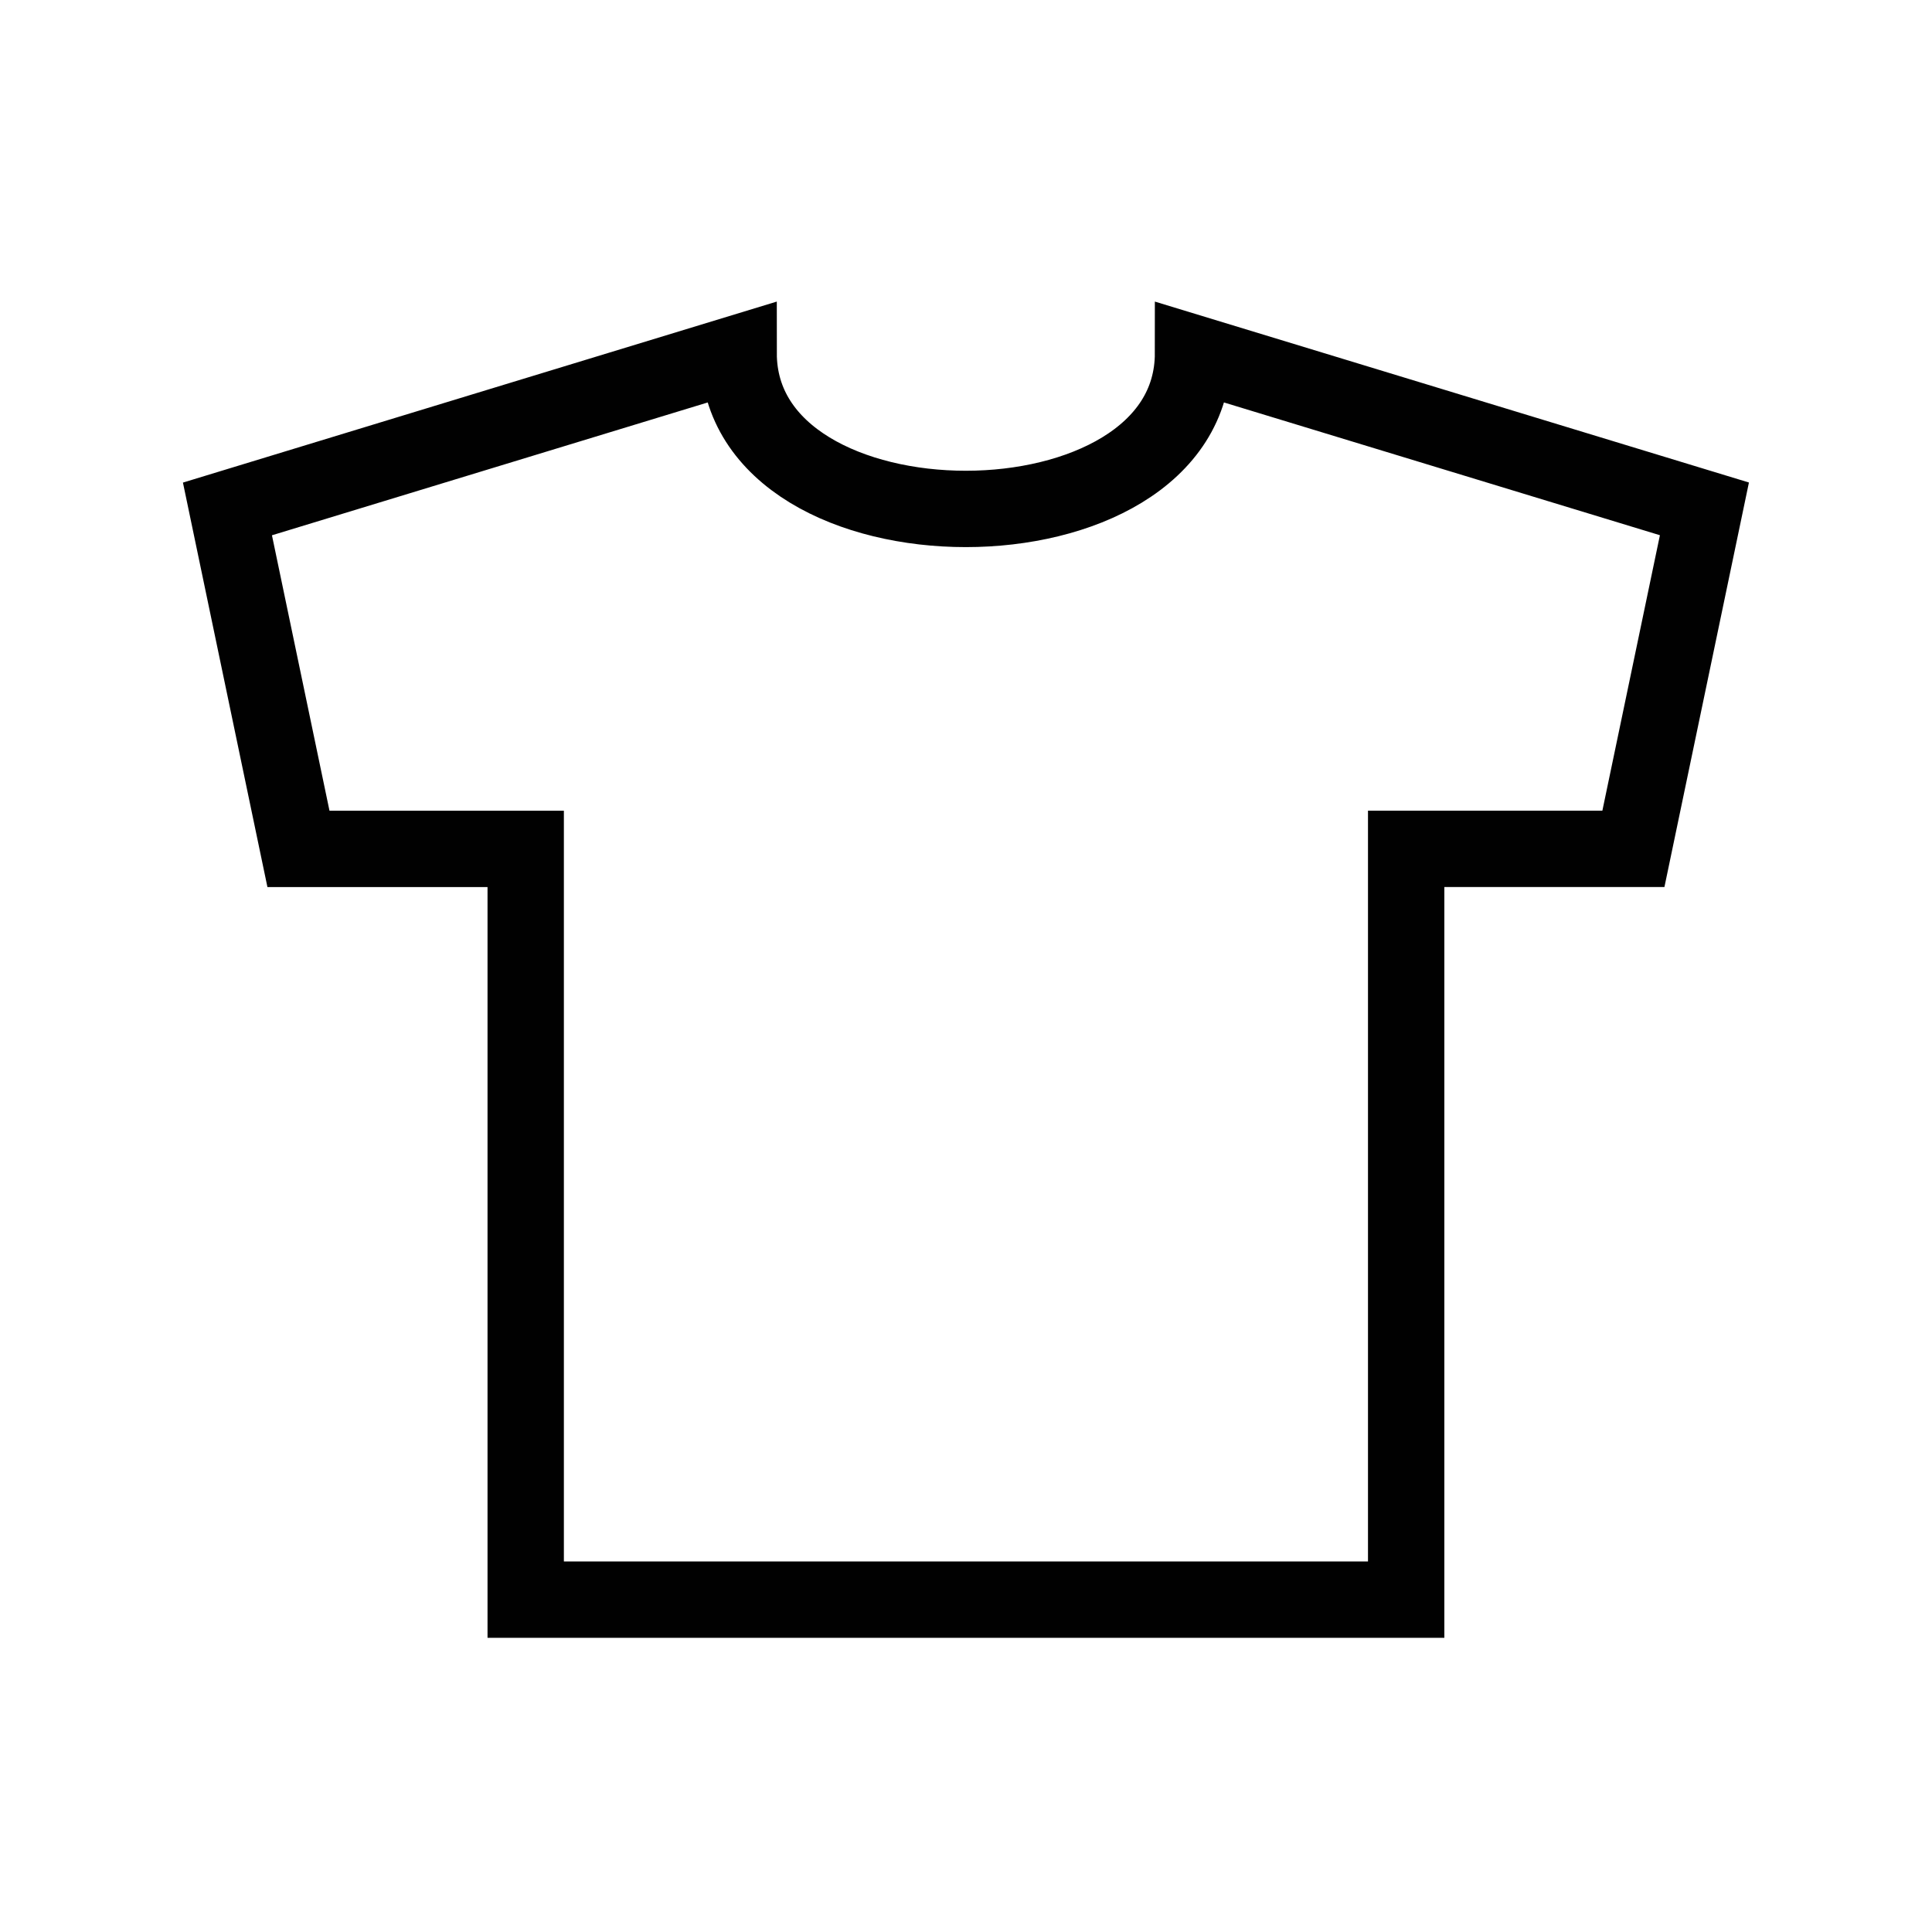 <?xml version="1.0" encoding="utf-8"?>
<!-- Generator: Adobe Illustrator 23.0.1, SVG Export Plug-In . SVG Version: 6.00 Build 0)  -->
<svg version="1.1" id="Layer_1" xmlns="http://www.w3.org/2000/svg" xmlns:xlink="http://www.w3.org/1999/xlink" x="0px" y="0px"
	 viewBox="0 0 283.46 283.46" style="enable-background:new 0 0 283.46 283.46;" xml:space="preserve">
<style type="text/css">
	.st0{fill:none;stroke:#010101;stroke-width:11.203;stroke-miterlimit:10;}
	.st1{fill:none;stroke:#010101;stroke-width:11.979;stroke-miterlimit:10;}
	.st2{fill:none;stroke:#010101;stroke-width:11.085;stroke-miterlimit:10;}
</style>
<path class="st0" d="M175.04,51.81c0,30.48-66.67,30.48-66.67,0l-75,22.86l10.42,49.88h33.34v110.15h64.59h64.59V124.54h33.34
	l10.42-49.88L175.04,51.81z"/>
</svg>
